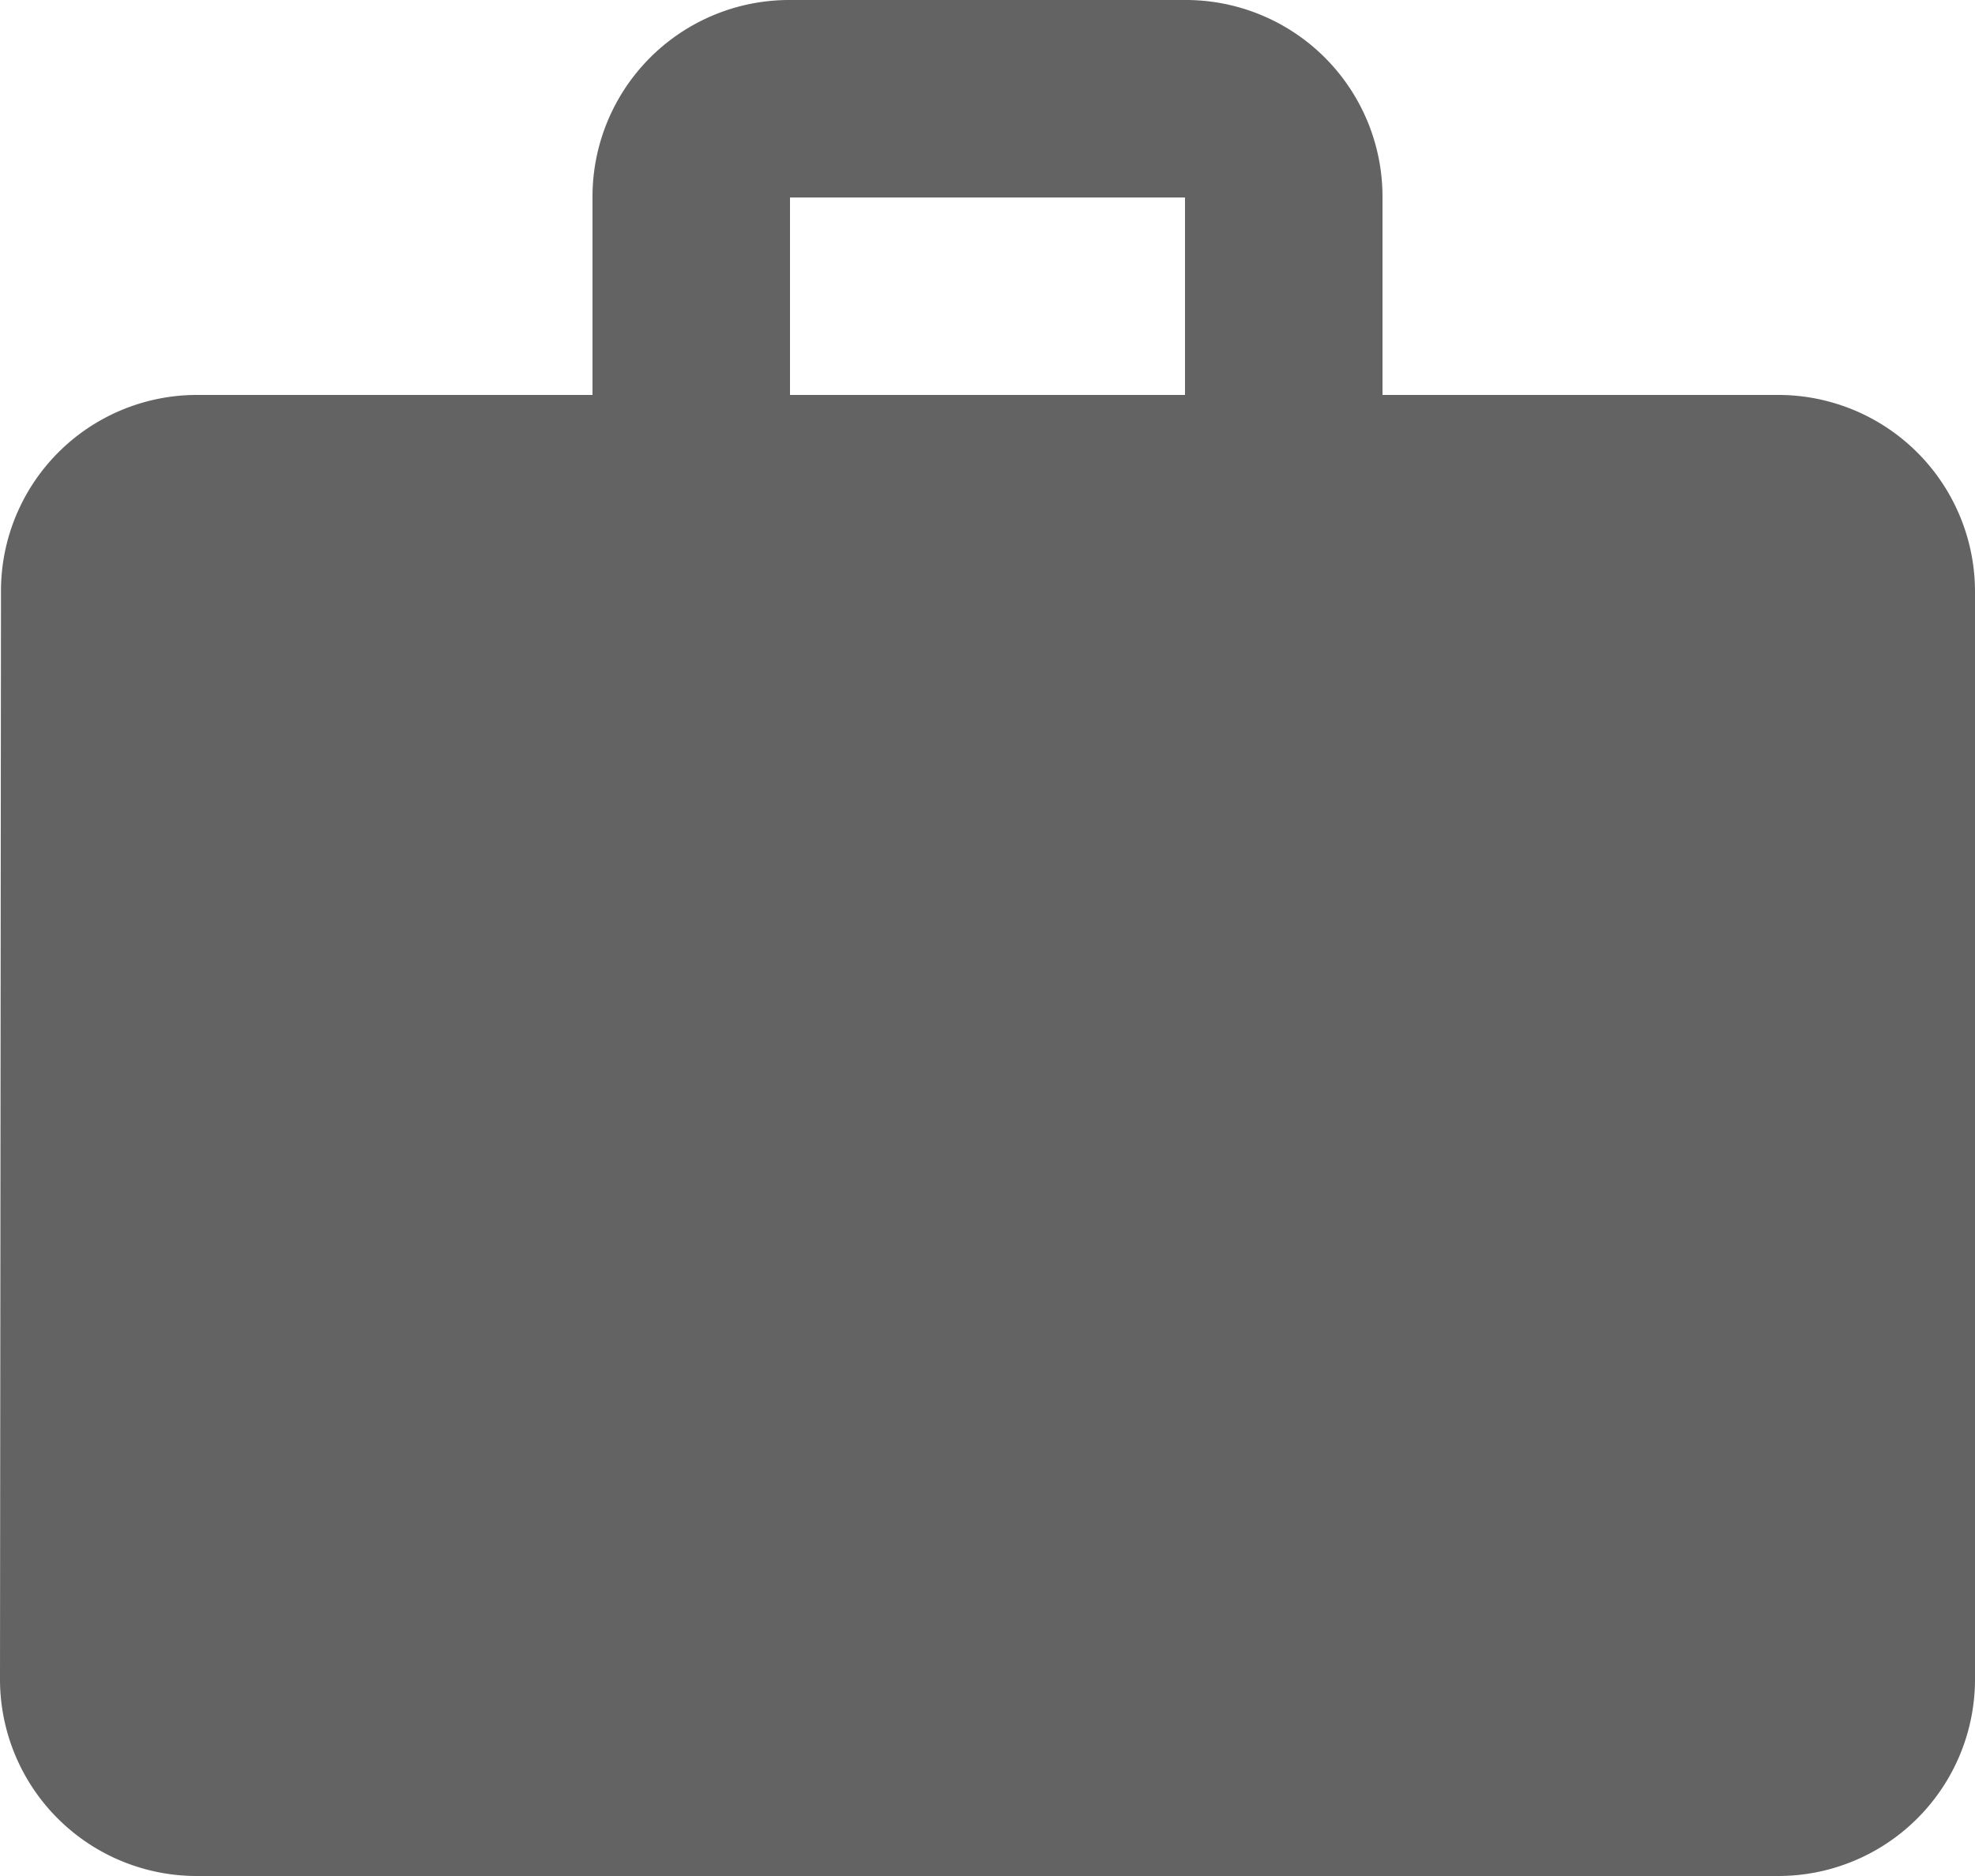 <svg xmlns="http://www.w3.org/2000/svg" width="16" height="15.2" viewBox="0 0 16 15.2">
  <path id="Icon_material-work" data-name="Icon material-work" d="M17.4,6.2H14.2V4.6A1.594,1.594,0,0,0,12.6,3H9.4A1.594,1.594,0,0,0,7.8,4.6V6.2H4.6A1.588,1.588,0,0,0,3.008,7.8L3,16.6a1.594,1.594,0,0,0,1.6,1.6H17.4A1.594,1.594,0,0,0,19,16.6V7.8A1.594,1.594,0,0,0,17.4,6.2Zm-4.8,0H9.4V4.6h3.2Z" transform="translate(-3 -3)" fill="#636363"/>
</svg>
